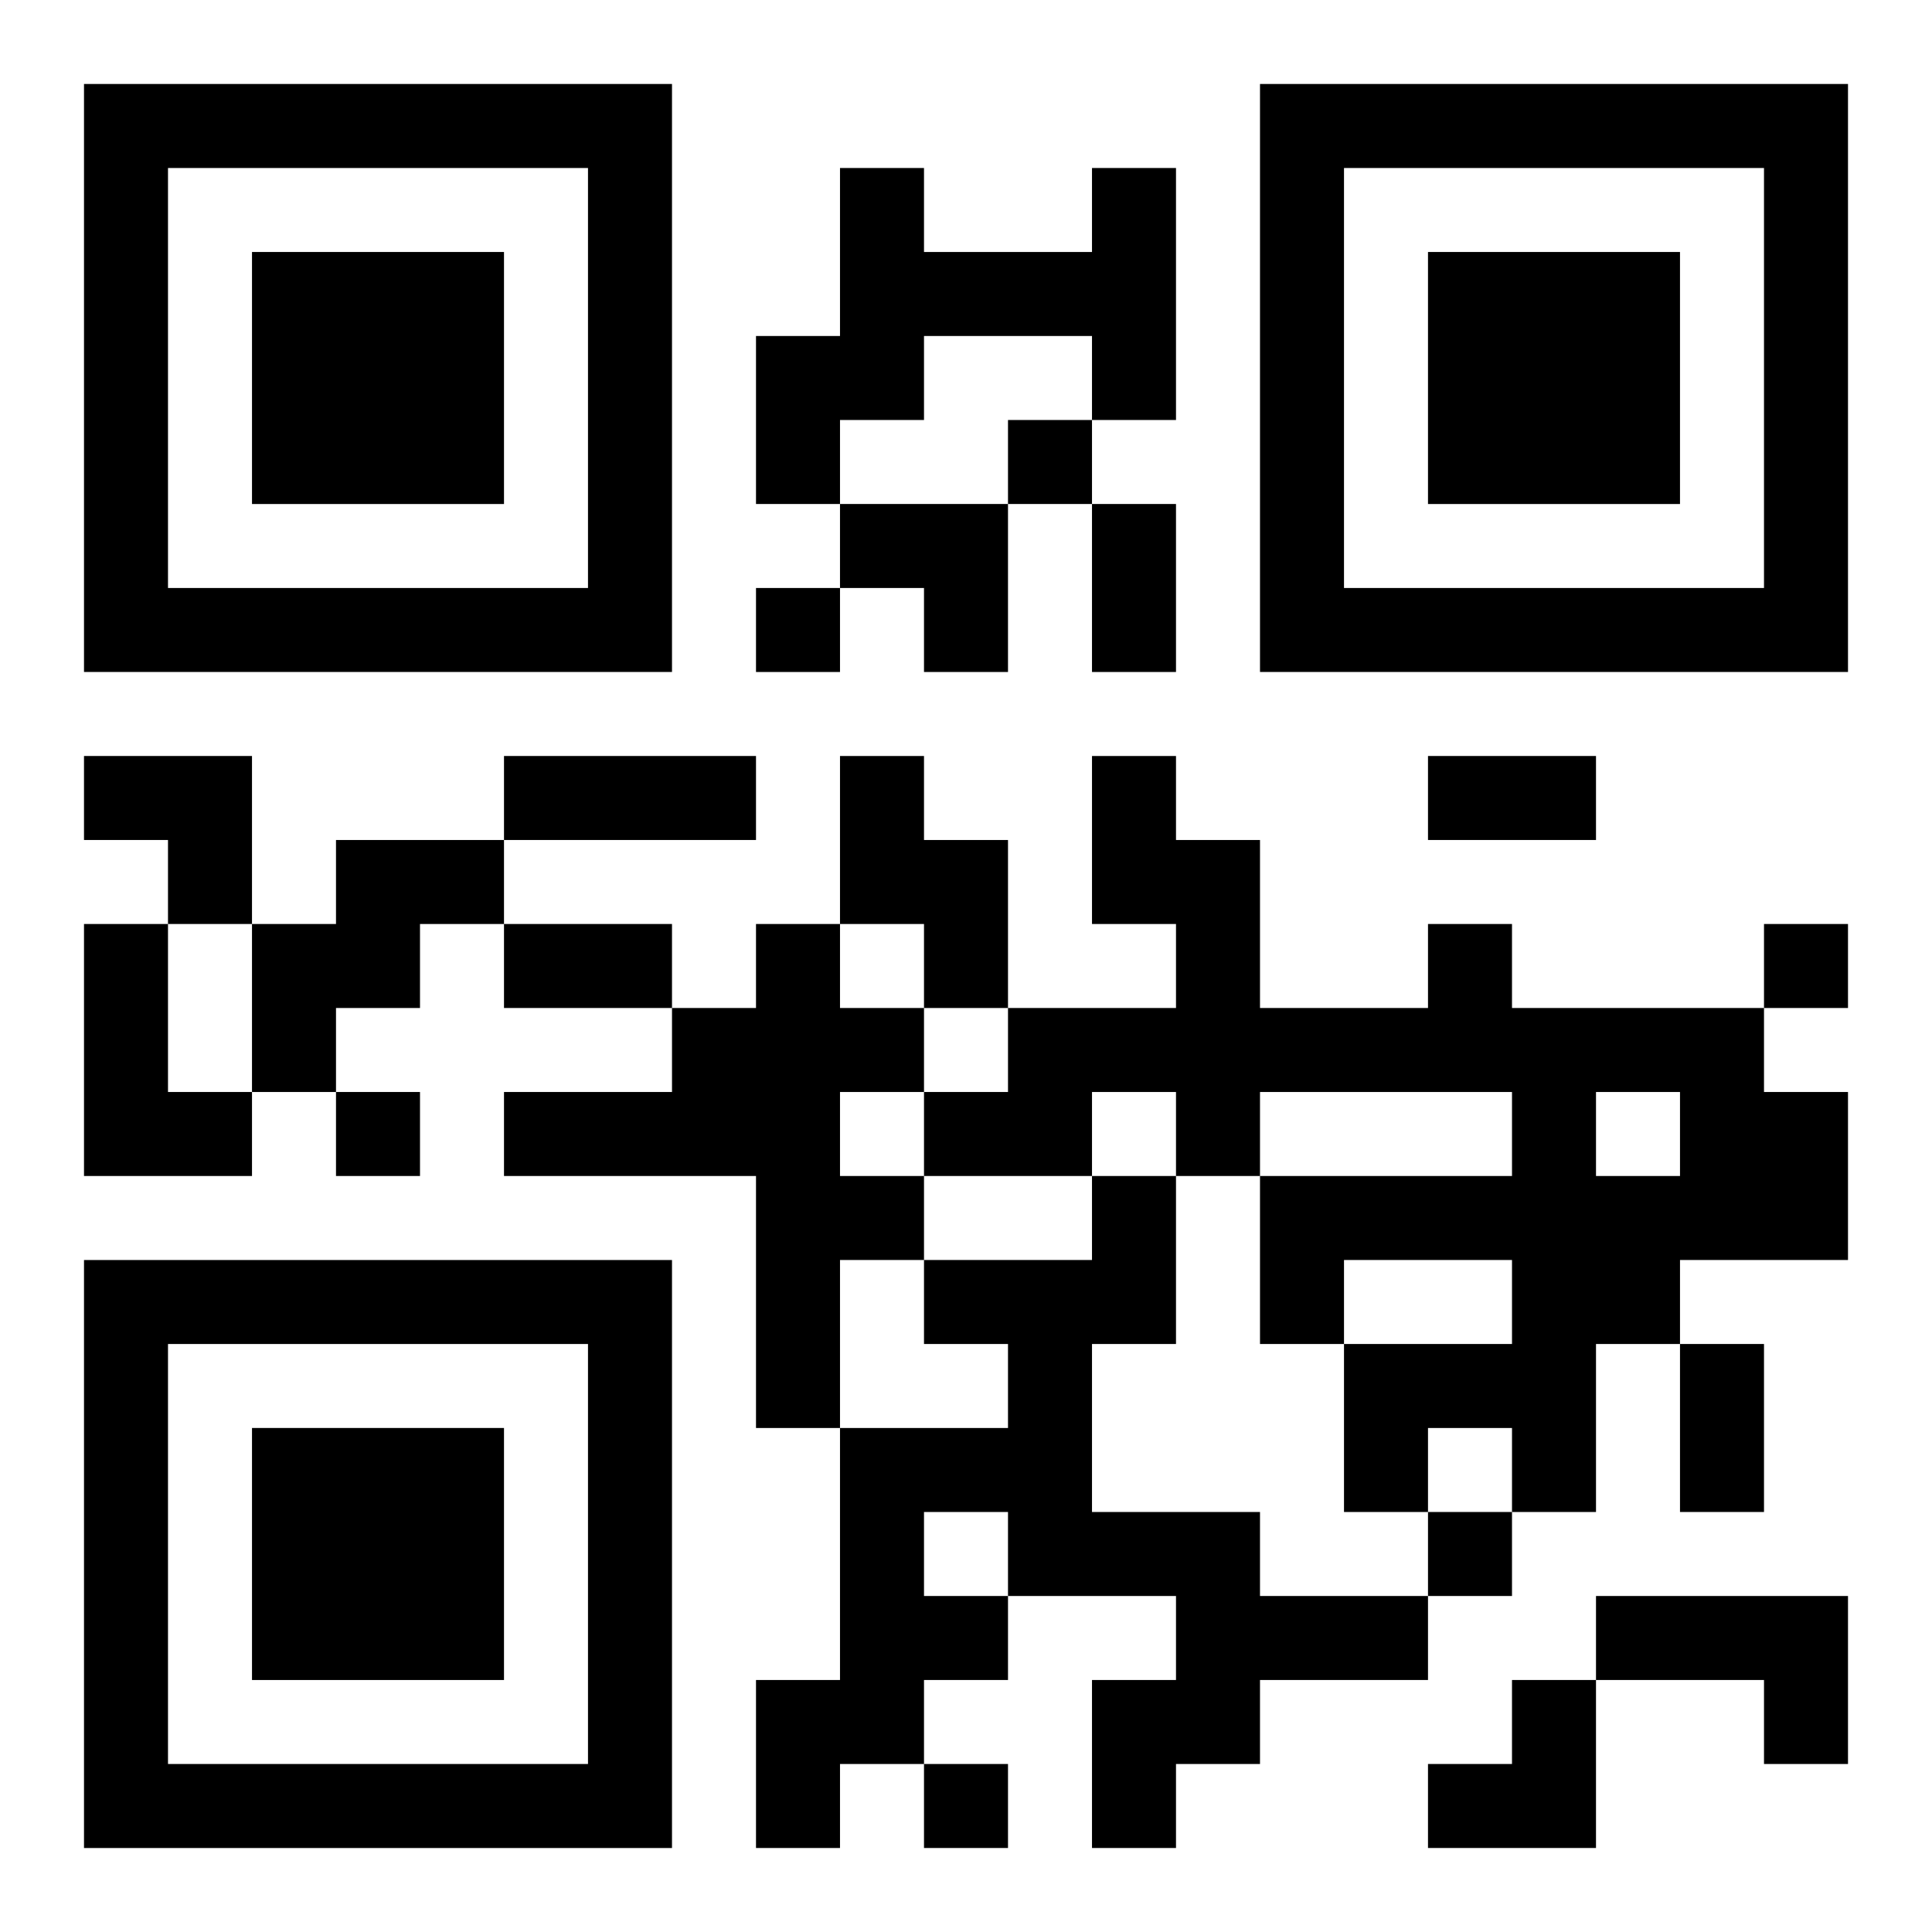 <?xml version="1.0" encoding="UTF-8"?>
<svg width="250" height="250" baseProfile="full" version="1.1" viewBox="-1 -1 23 23" xmlns="http://www.w3.org/2000/svg" xmlns:xlink="http://www.w3.org/1999/xlink"><symbol id="a"><path d="m0 7v7h7v-7h-7zm1 1h5v5h-5v-5zm1 1v3h3v-3h-3z"/></symbol><use y="-7" xlink:href="#a"/><use y="7" xlink:href="#a"/><use x="14" y="-7" xlink:href="#a"/><path d="m12 1h1v3h-1v-1h-2v1h-1v1h-1v-2h1v-2h1v1h2v-1m-3 7h1v1h1v2h-1v-1h-1v-2m-6 1h2v1h-1v1h-1v1h-1v-2h1v-1m-3 1h1v2h1v1h-2v-3m8 0h1v1h1v1h-1v1h1v1h-1v2h-1v-3h-3v-1h2v-1h1v-1m8 0h1v1h3v1h1v2h-2v1h-1v2h-1v-1h-1v1h-1v-2h2v-1h-2v1h-1v-2h3v-1h-3v1h-1v-1h-1v1h-2v-1h1v-1h2v-1h-1v-2h1v1h1v2h2v-1m2 2v1h1v-1h-1m-6 1h1v2h-1v2h2v1h2v1h-2v1h-1v1h-1v-2h1v-1h-2v1h-1v1h-1v1h-1v-2h1v-3h2v-1h-1v-1h2v-1m-2 4v1h1v-1h-1m8 1h3v2h-1v-1h-2v-1m-7-14v1h1v-1h-1m-3 2v1h1v-1h-1m12 4v1h1v-1h-1m-17 2v1h1v-1h-1m13 5v1h1v-1h-1m-6 3v1h1v-1h-1m2-15h1v2h-1v-2m-7 3h3v1h-3v-1m11 0h2v1h-2v-1m-11 2h2v1h-2v-1m14 5h1v2h-1v-2m-10-10h2v2h-1v-1h-1zm-9 3h2v2h-1v-1h-1zm16 11m1 0h1v2h-2v-1h1z"/></svg>
